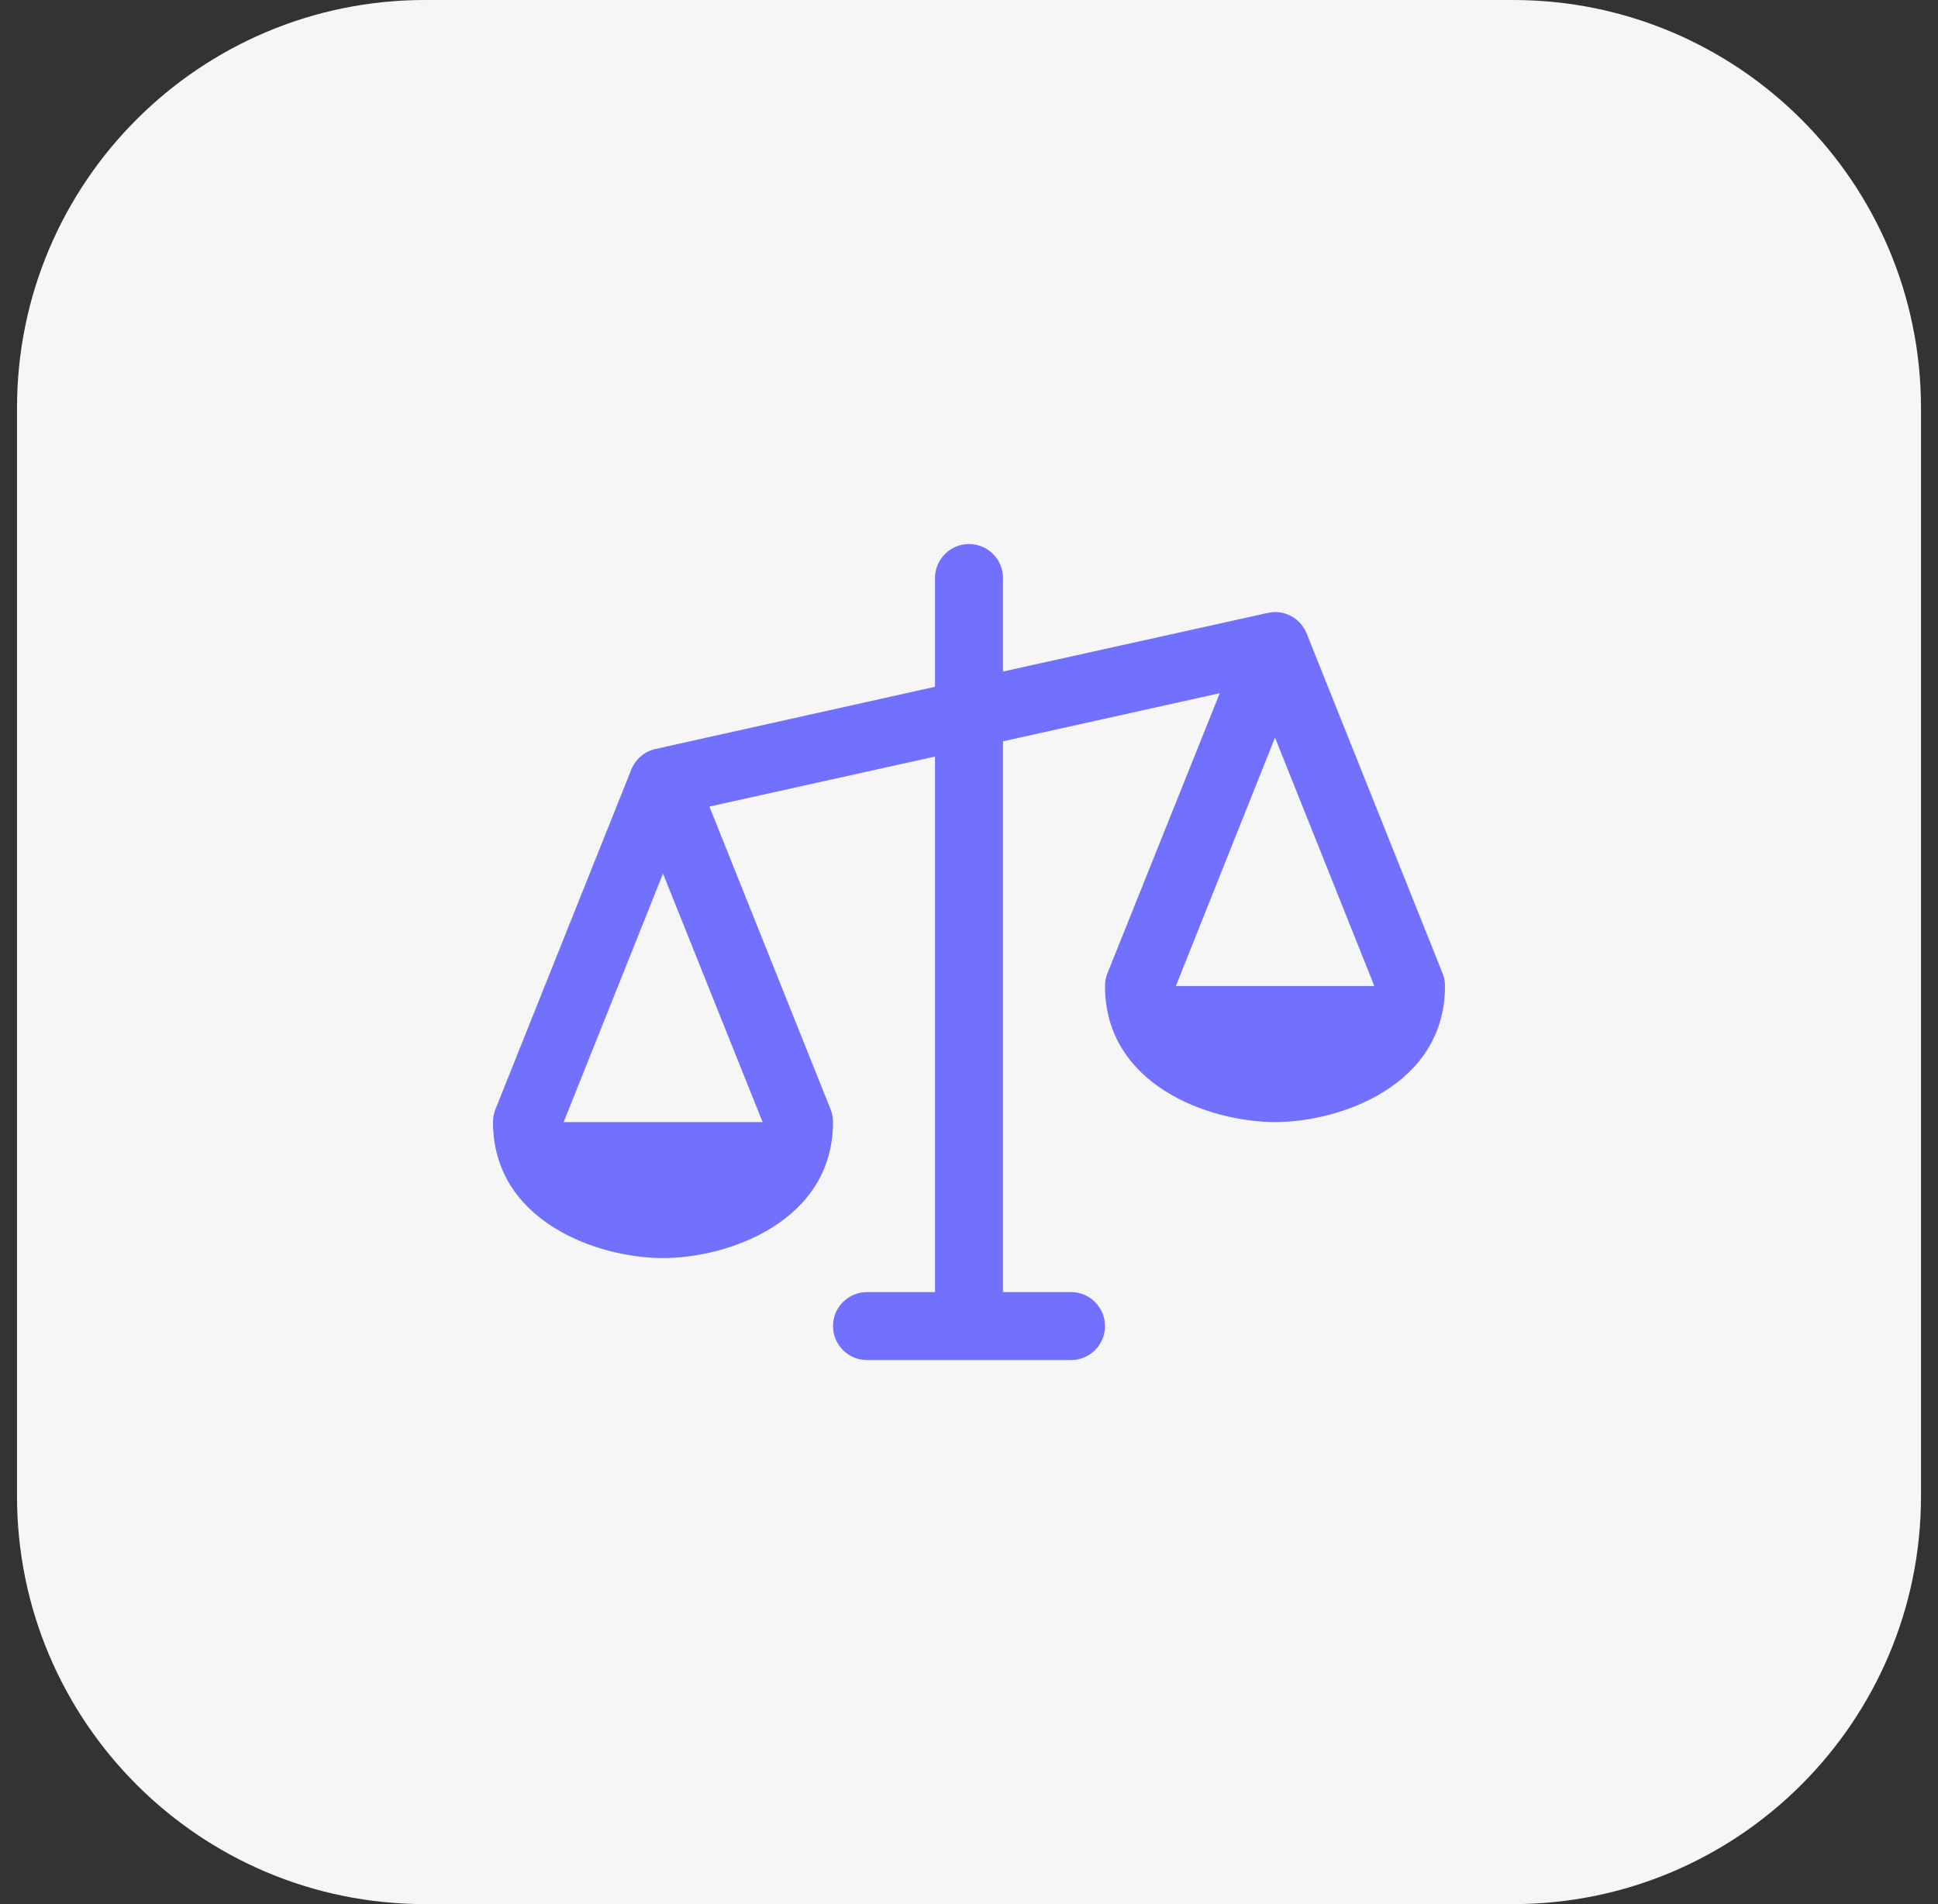 <svg xmlns="http://www.w3.org/2000/svg" width="57" height="56" viewBox="0 0 57 56" fill="none"><rect x="0" y="0" width="57" height="56" fill="#333333" stroke="none"/><path d="M0.5 12C0.5 5.373 5.873 0 12.5 0H44.5C51.127 0 56.5 5.373 56.5 12V44C56.5 50.627 51.127 56 44.5 56H12.5C5.873 56 0.5 50.627 0.5 44V12Z" fill="#F6F6F6"></path><g clip-path="url(#clip0_5212_116)"><path d="M42.429 28.625L38.429 18.625C38.354 18.44 38.225 18.282 38.06 18.17C37.895 18.059 37.7 18 37.5 18C37.427 18.001 37.355 18.01 37.284 18.026L29.5 19.75V17C29.5 16.735 29.395 16.48 29.207 16.293C29.02 16.105 28.765 16 28.5 16C28.235 16 27.98 16.105 27.793 16.293C27.605 16.48 27.5 16.735 27.5 17V20.198L19.284 22.026C19.125 22.061 18.978 22.133 18.854 22.238C18.73 22.342 18.633 22.475 18.571 22.625L14.571 32.625C14.523 32.744 14.499 32.872 14.5 33C14.5 35.914 17.567 37 19.5 37C21.433 37 24.5 35.914 24.5 33C24.501 32.872 24.477 32.744 24.429 32.625L20.865 23.721L27.5 22.25V38H25.5C25.235 38 24.98 38.105 24.793 38.293C24.605 38.48 24.5 38.735 24.5 39C24.5 39.265 24.605 39.52 24.793 39.707C24.98 39.895 25.235 40 25.5 40H31.5C31.765 40 32.02 39.895 32.207 39.707C32.395 39.52 32.5 39.265 32.5 39C32.5 38.735 32.395 38.48 32.207 38.293C32.02 38.105 31.765 38 31.5 38H29.5V21.802L35.875 20.387L32.571 28.625C32.523 28.744 32.499 28.872 32.5 29C32.5 31.914 35.568 33 37.5 33C39.432 33 42.5 31.914 42.5 29C42.501 28.872 42.477 28.744 42.429 28.625ZM22.429 33H16.578L19.5 25.692L22.429 33ZM34.584 29L37.5 21.692L40.422 29H34.584Z" fill="#7270FF"></path></g><defs><clipPath id="clip0_5212_116"><rect width="32" height="32" fill="white" transform="translate(12.5 12)"></rect></clipPath></defs></svg>